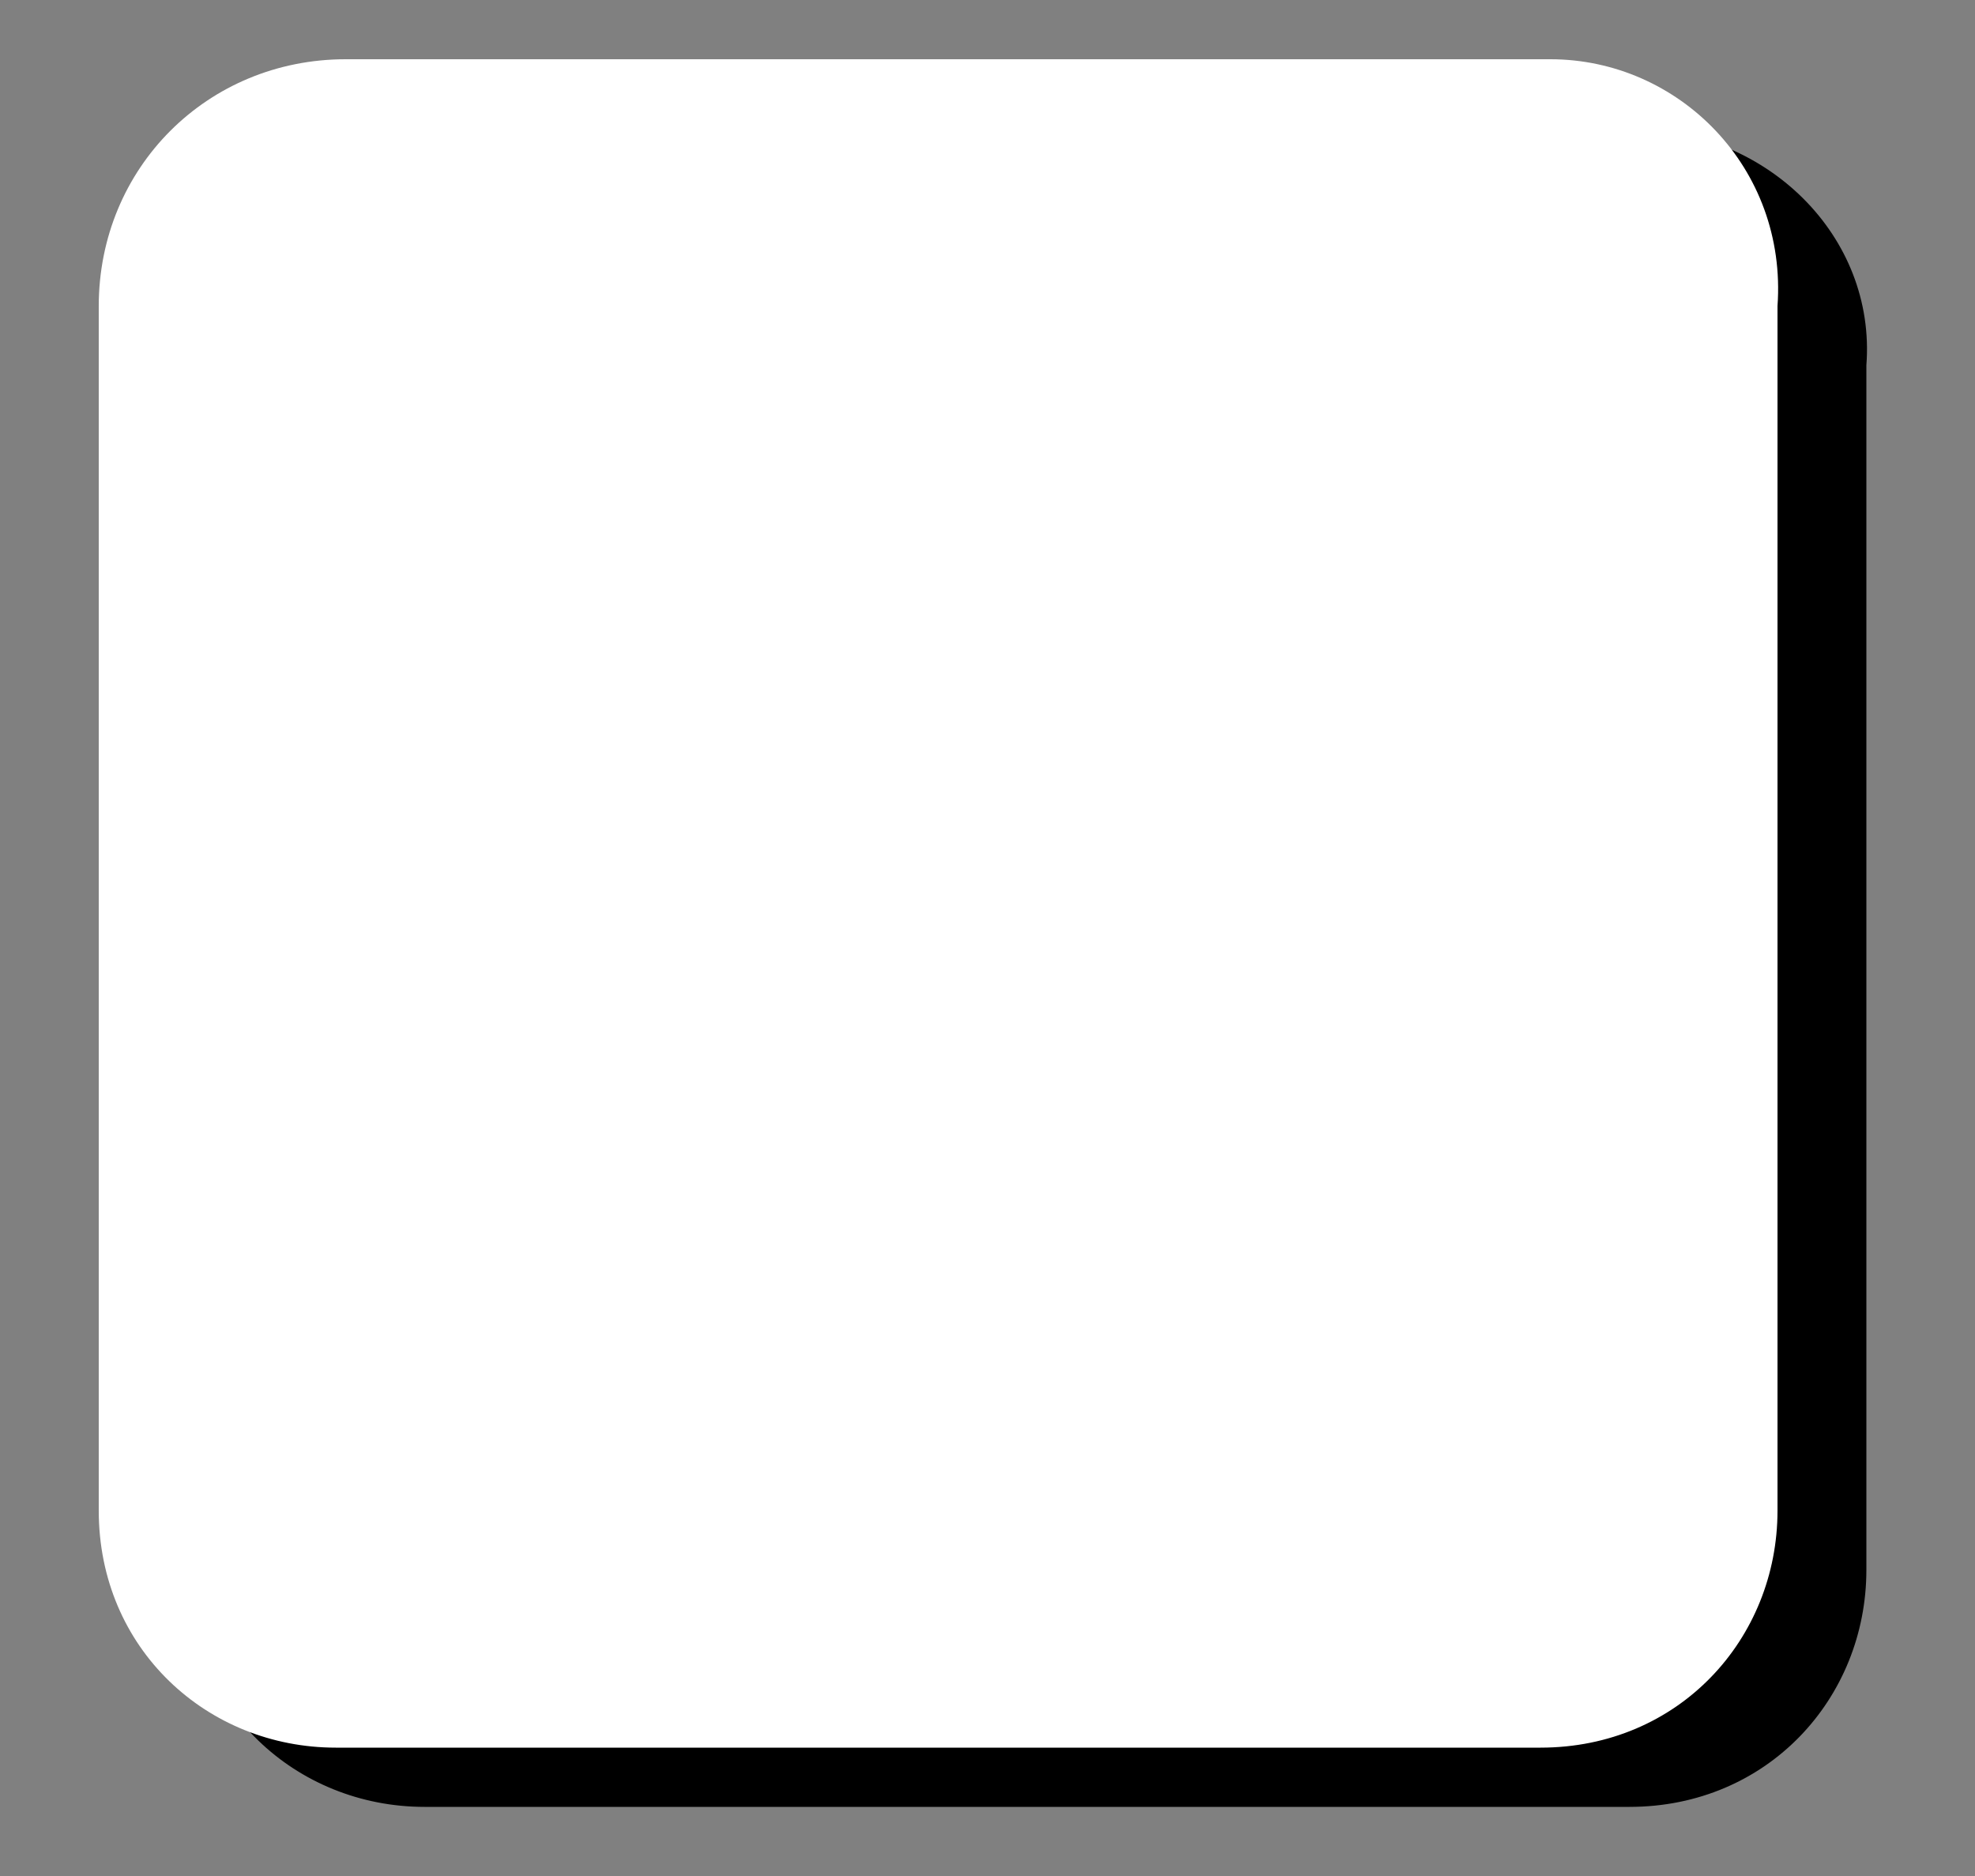<?xml version="1.0" encoding="utf-8"?>
<!-- Generator: Adobe Illustrator 24.1.1, SVG Export Plug-In . SVG Version: 6.00 Build 0)  -->
<svg version="1.1" id="Calque_1" xmlns="http://www.w3.org/2000/svg" xmlns:xlink="http://www.w3.org/1999/xlink" x="0px" y="0px"
	 viewBox="0 0 20 19" style="enable-background:new 0 0 20 19;" xml:space="preserve">
<rect x="0" y="0" width="20" height="19" fill="#808080" stroke="none"/>
<style type="text/css">
	.st0{fill:#FFFFFF;}
</style>
<path d="M16.5,1.3H4.3C3,1.3,1.9,2.4,1.9,3.7v12.2c0,1.4,1.1,2.4,2.4,2.4h12.2c1.4,0,2.4-1.1,2.4-2.4V3.7C19,2.4,17.9,1.3,16.5,1.3z
	"/>
<path class="st0" d="M15.7,0.6H3.5C2.1,0.6,1,1.7,1,3.1v12.2c0,1.4,1.1,2.4,2.4,2.4h12.2c1.4,0,2.4-1.1,2.4-2.4V3.1
	C18.1,1.7,17,0.6,15.7,0.6z"/>
</svg>
